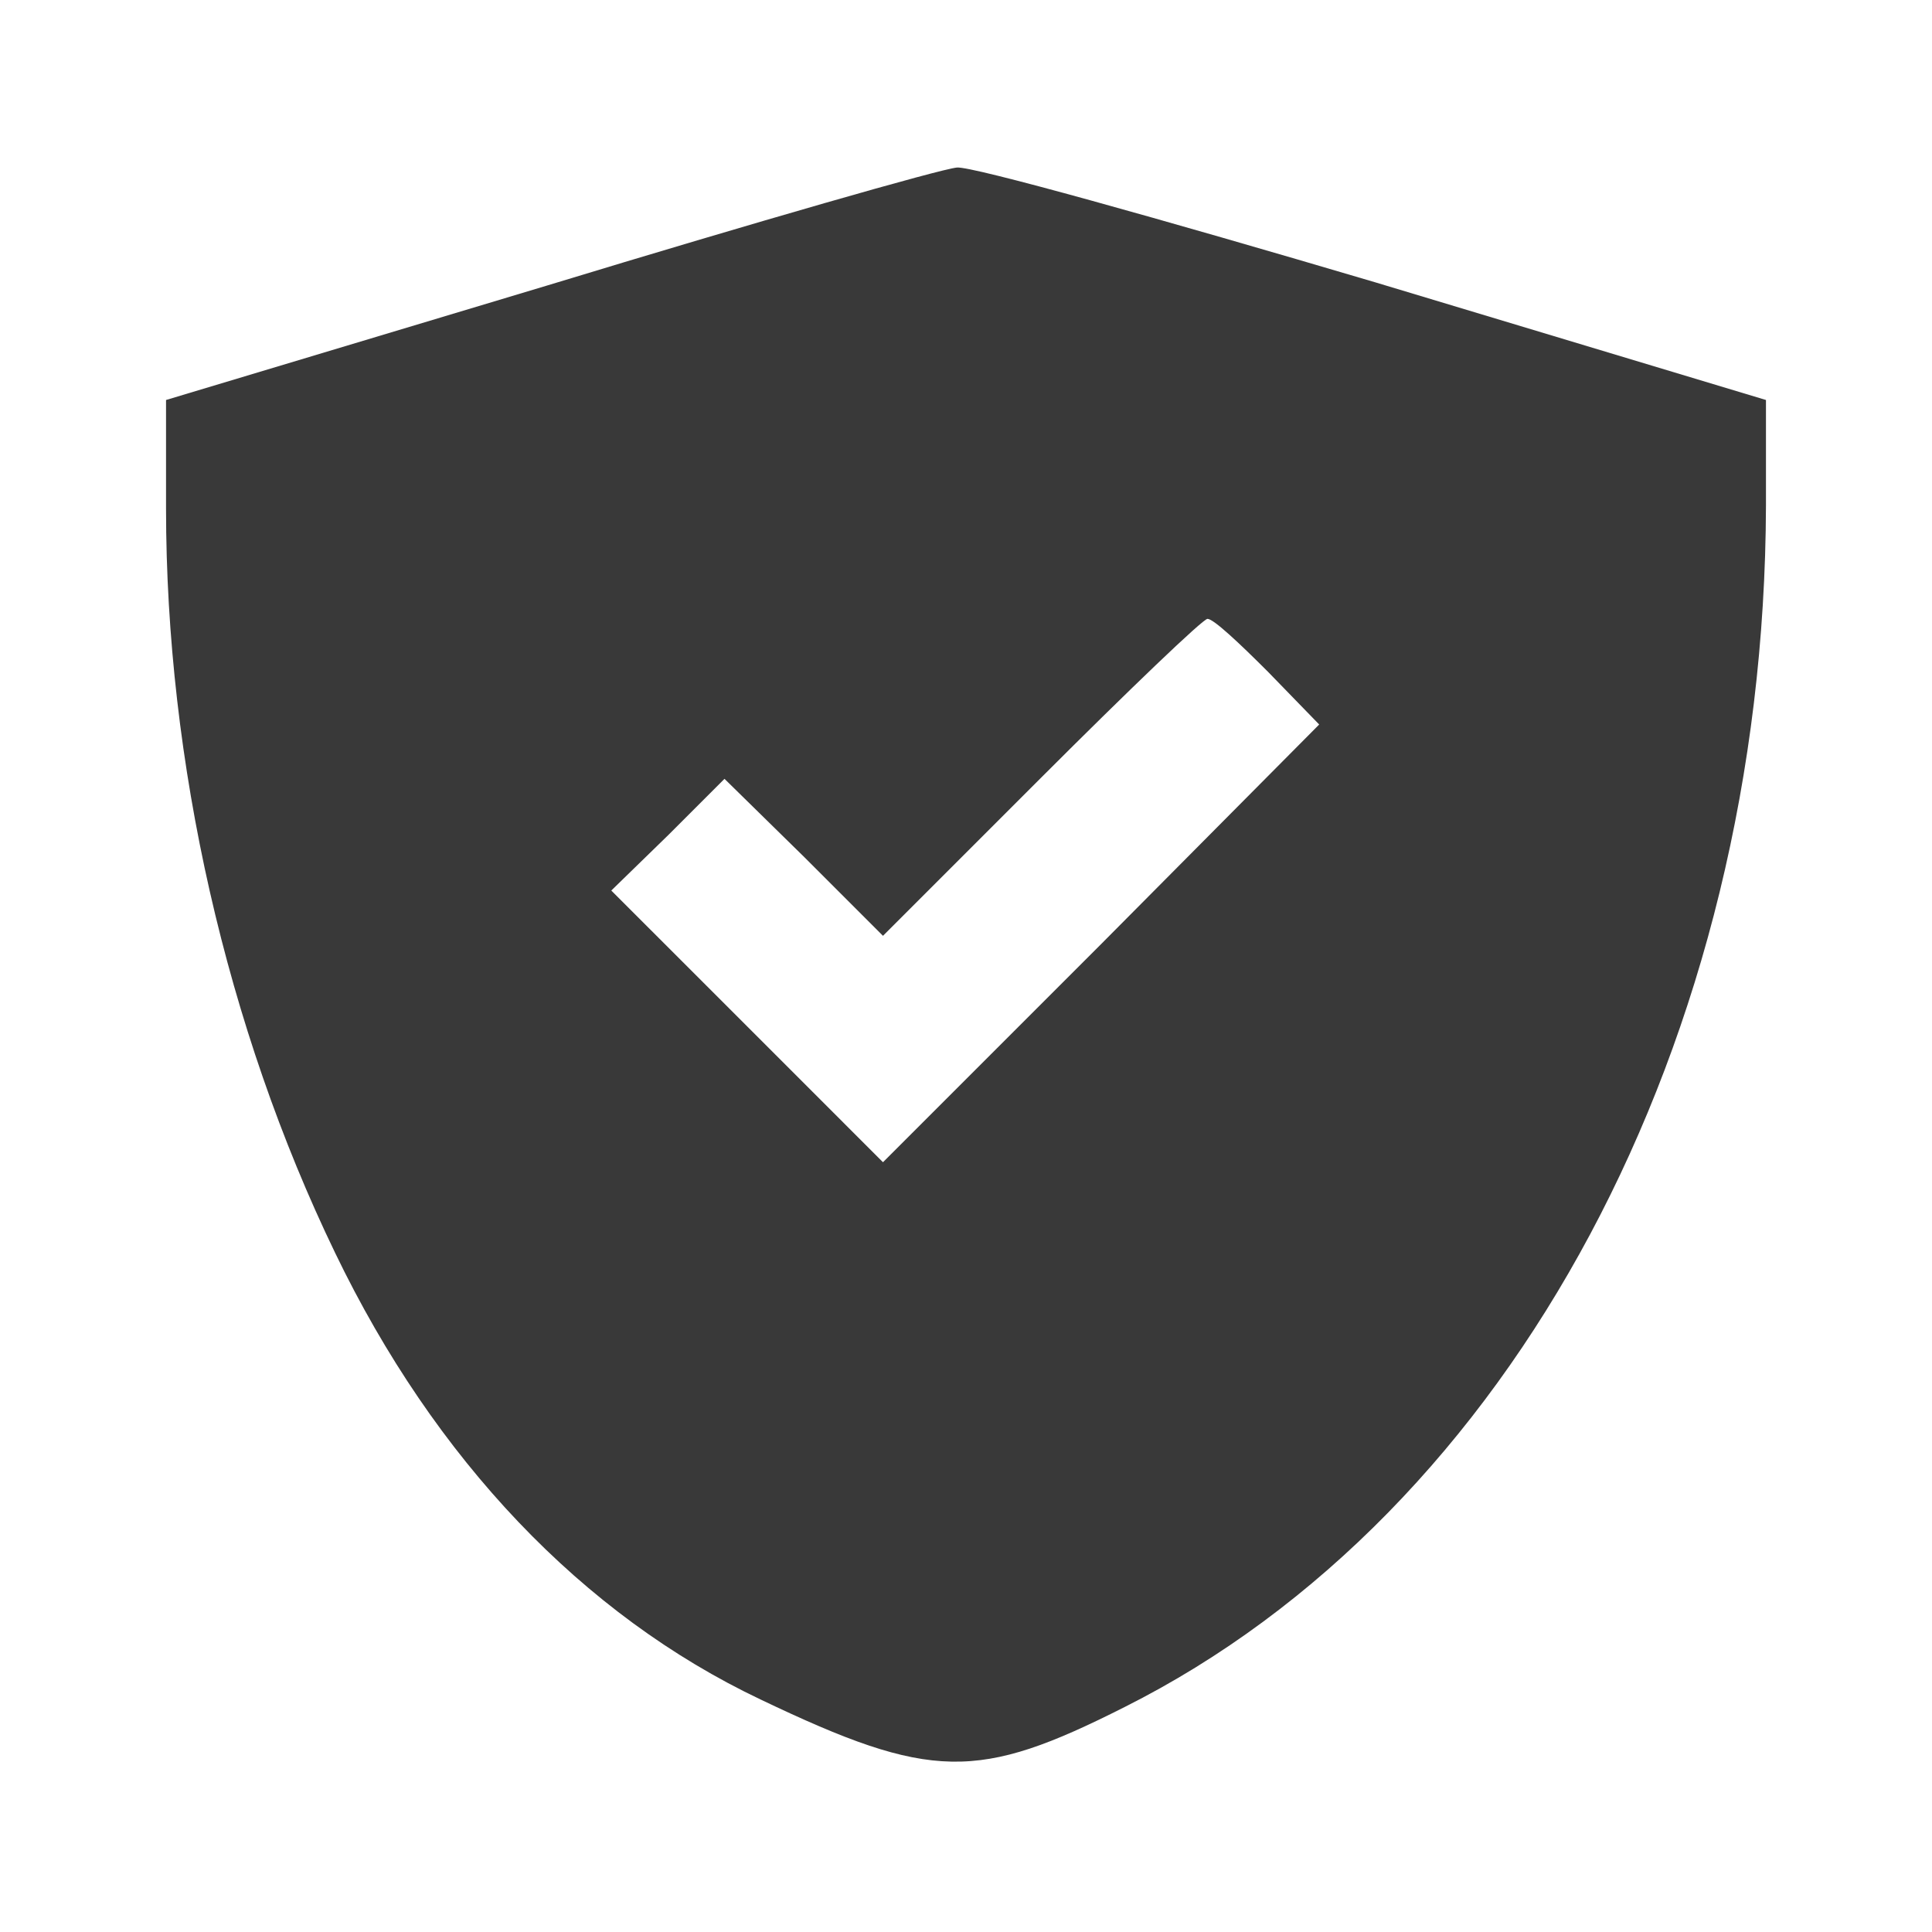 <?xml version="1.0" encoding="UTF-8"?> <svg xmlns="http://www.w3.org/2000/svg" width="200" height="200" viewBox="0 0 200 200" fill="none"><path d="M56.719 29.532L17.188 41.407V52.657C17.188 78.907 23.438 106.407 34.688 129.688C45 151.094 60.312 167.188 78.75 175.938C96.406 184.375 101.25 184.375 116.406 176.719C156.562 156.563 182.656 107.813 182.812 52.344V41.407L142.344 29.219C120.156 22.657 100.625 17.188 99.062 17.344C97.344 17.5 78.281 22.969 56.719 29.532ZM131.25 69.532L136.562 75L114.062 97.657L91.406 120.313L77.344 106.25L63.281 92.188L69.219 86.407L75 80.625L83.281 88.75L91.406 96.875L107.812 80.469C116.875 71.407 124.531 64.063 125 64.063C125.625 64.063 128.281 66.563 131.25 69.532Z" fill="#393939"></path></svg> 